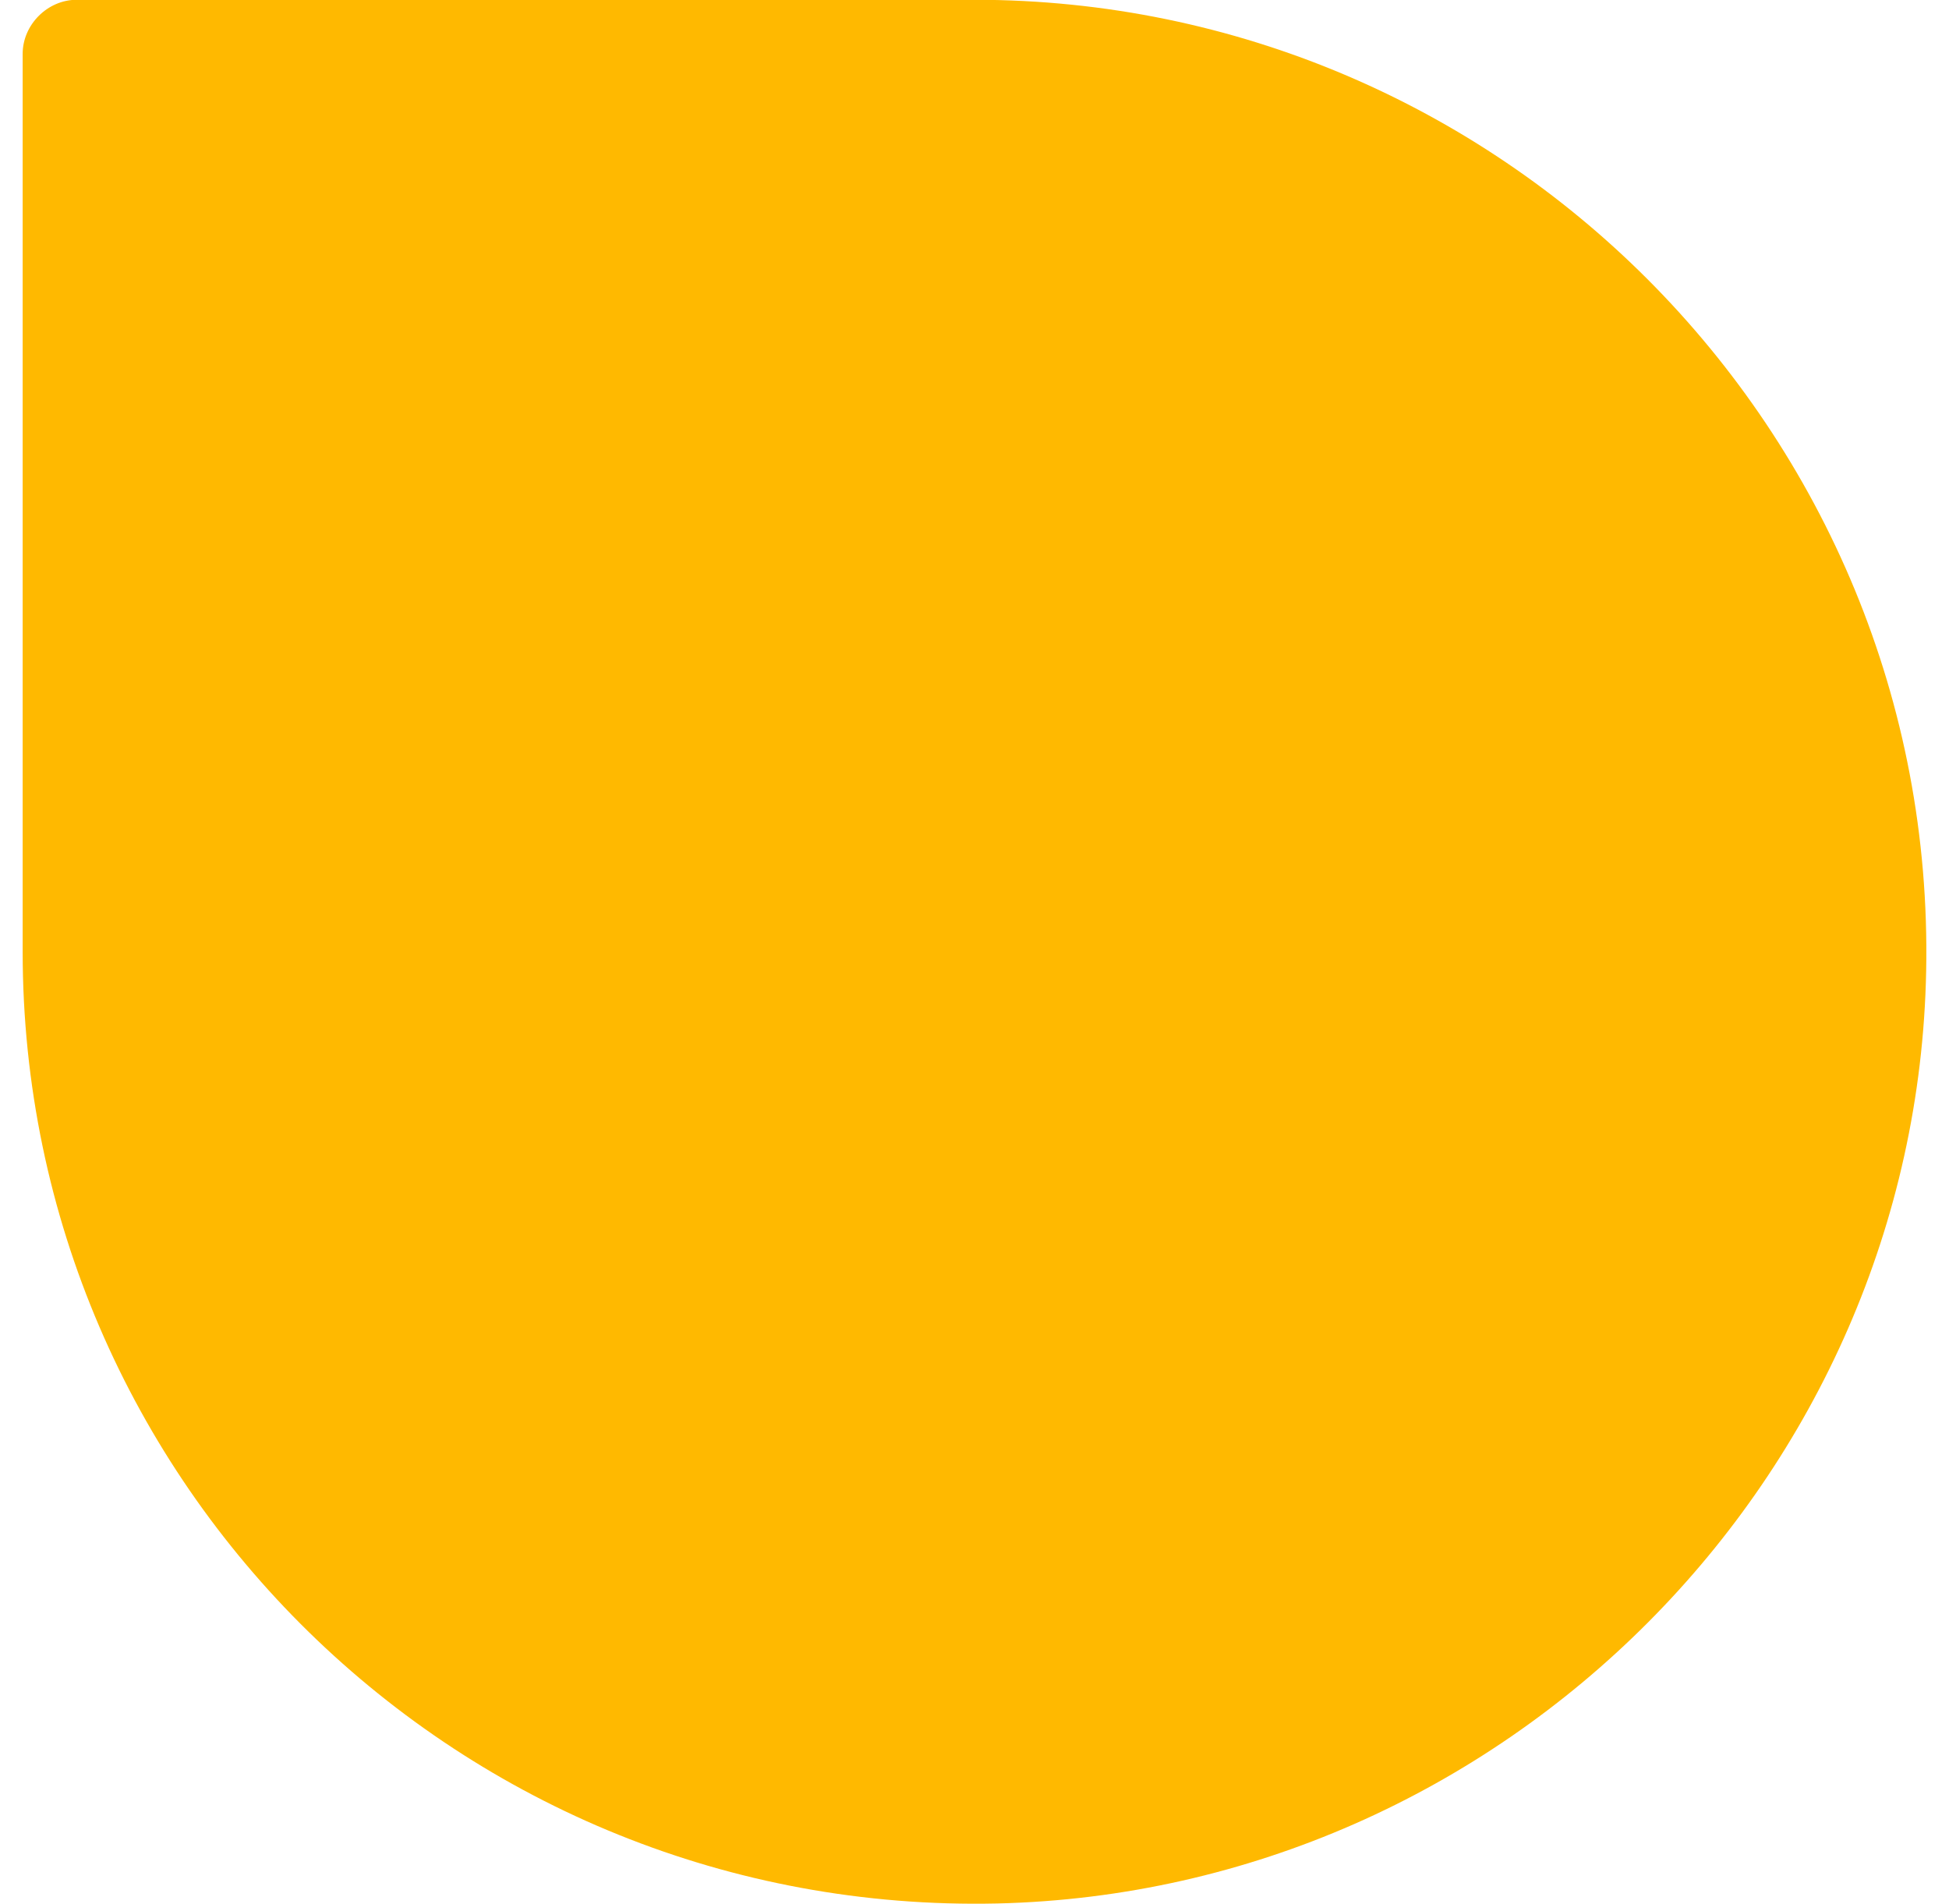 <svg width="43" height="42" viewBox="0 0 43 42" fill="none" xmlns="http://www.w3.org/2000/svg">
<g clip-path="url(#clip0_1443_10092)">
<g clip-path="url(#clip1_1443_10092)">
<g clip-path="url(#clip2_1443_10092)">
<path d="M0.5 1.188V20.993C0.5 32.756 10.164 42.253 21.999 41.991C33.166 41.728 42.281 32.589 42.496 21.422C42.615 15.457 40.229 10.04 36.34 6.151C32.546 2.357 27.296 -0.005 21.498 -0.005H1.693C1.049 -0.005 0.5 0.544 0.5 1.188Z" fill="#FFB900"/>
</g>
</g>
</g>
<defs>
<clipPath id="clip0_1443_10092">
<rect width="42" height="42" fill="white" transform="translate(0.5 -0.005)"/>
</clipPath>
<clipPath id="clip1_1443_10092">
<rect width="42" height="42" fill="white" transform="translate(0.5 -0.005)"/>
</clipPath>
<clipPath id="clip2_1443_10092">
<rect width="42" height="42" fill="white" transform="translate(0.5 -0.005)"/>
</clipPath>
</defs>
</svg>
